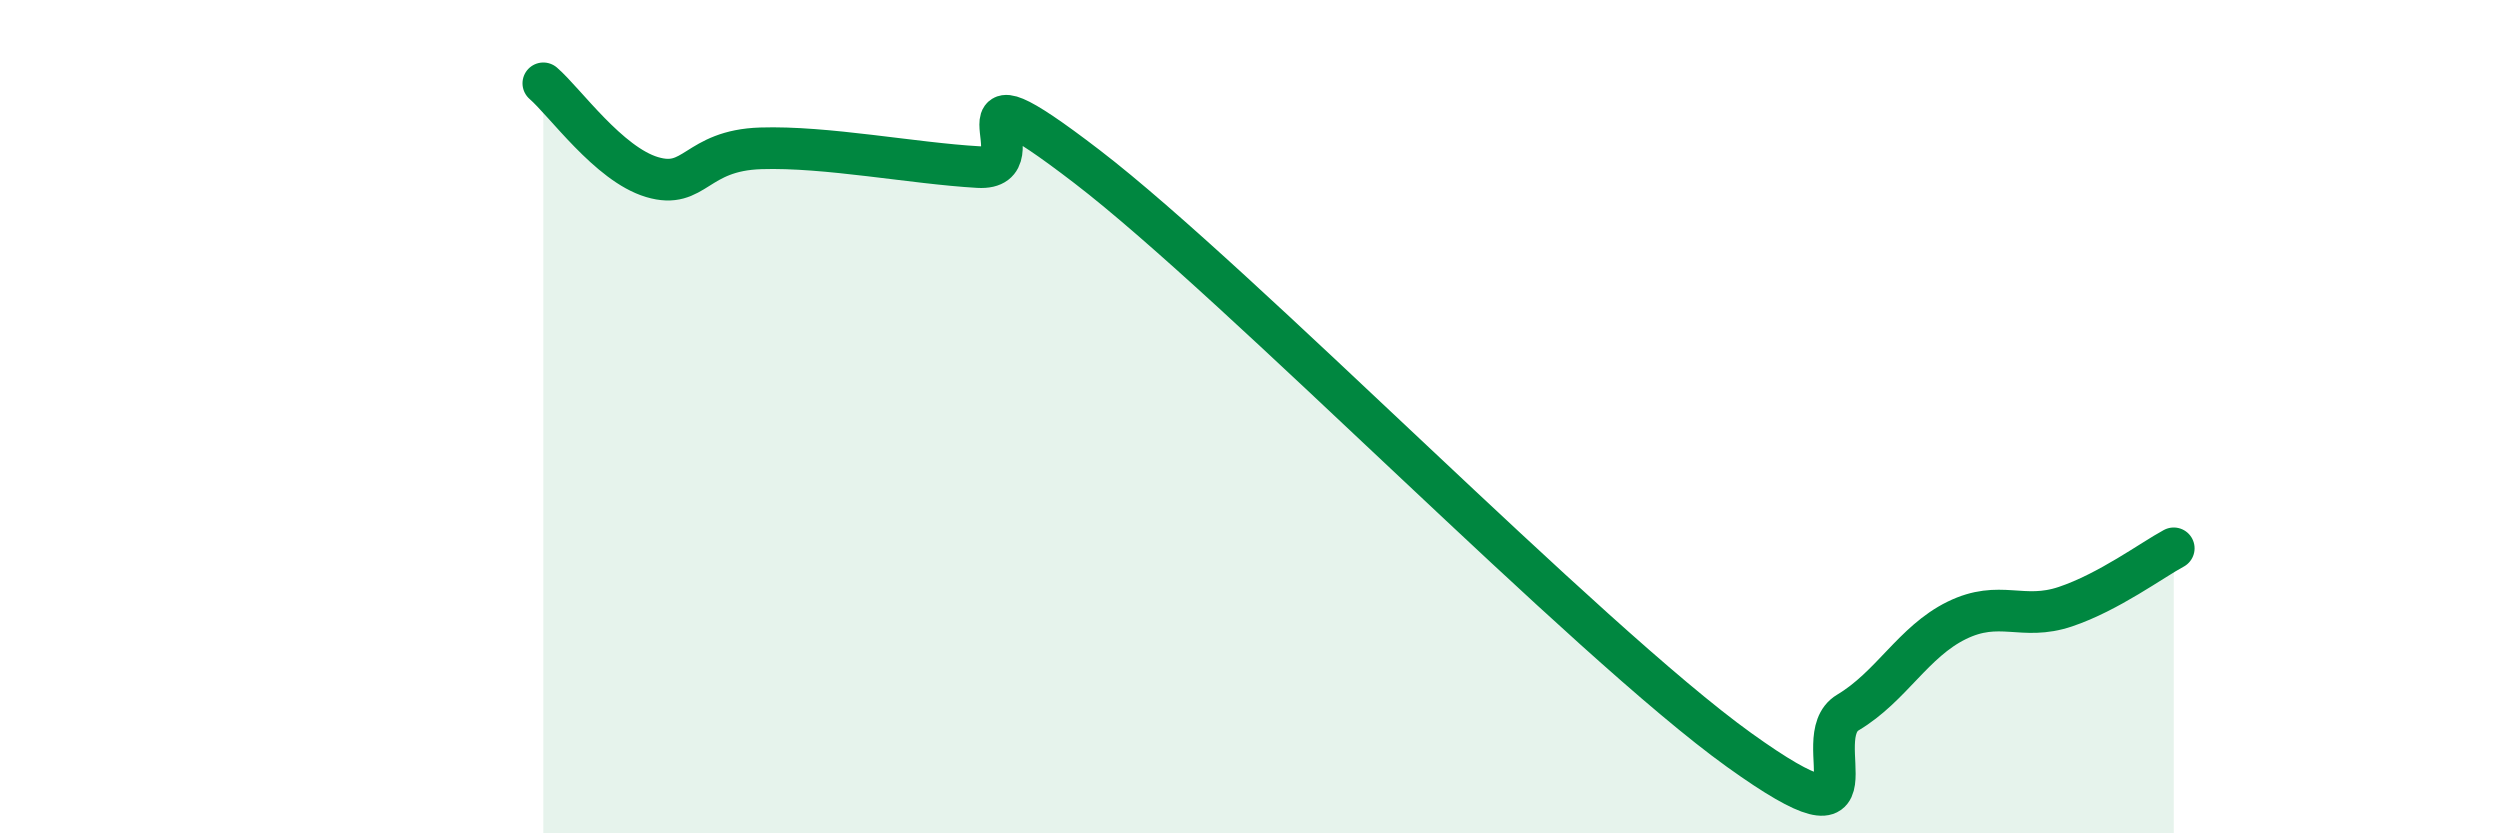 
    <svg width="60" height="20" viewBox="0 0 60 20" xmlns="http://www.w3.org/2000/svg">
      <path
        d="M 13.04,2 C 13.56,2.45 14.61,3.94 15.65,4.25 C 16.69,4.56 16.69,3.61 18.26,3.56 C 19.83,3.51 21.91,3.92 23.48,4.01 C 25.05,4.1 22.44,1.2 26.09,4 C 29.74,6.8 38.09,15.38 41.74,18 C 45.39,20.62 43.31,17.72 44.35,17.1 C 45.39,16.48 45.92,15.4 46.96,14.89 C 48,14.38 48.53,14.91 49.57,14.56 C 50.61,14.21 51.65,13.44 52.17,13.16L52.17 20L13.04 20Z"
        fill="#008740"
        opacity="0.1"
        stroke-linecap="round"
        stroke-linejoin="round"
      />
      <path
        d="M 13.04,2 C 13.56,2.45 14.61,3.94 15.65,4.25 C 16.69,4.56 16.69,3.61 18.26,3.56 C 19.83,3.51 21.91,3.92 23.48,4.01 C 25.05,4.1 22.44,1.2 26.09,4 C 29.74,6.8 38.09,15.38 41.74,18 C 45.39,20.62 43.31,17.72 44.35,17.1 C 45.39,16.48 45.92,15.4 46.96,14.89 C 48,14.38 48.53,14.91 49.57,14.56 C 50.61,14.21 51.65,13.44 52.17,13.16"
        stroke="#008740"
        stroke-width="1"
        fill="none"
        stroke-linecap="round"
        stroke-linejoin="round"
      />
    </svg>
  